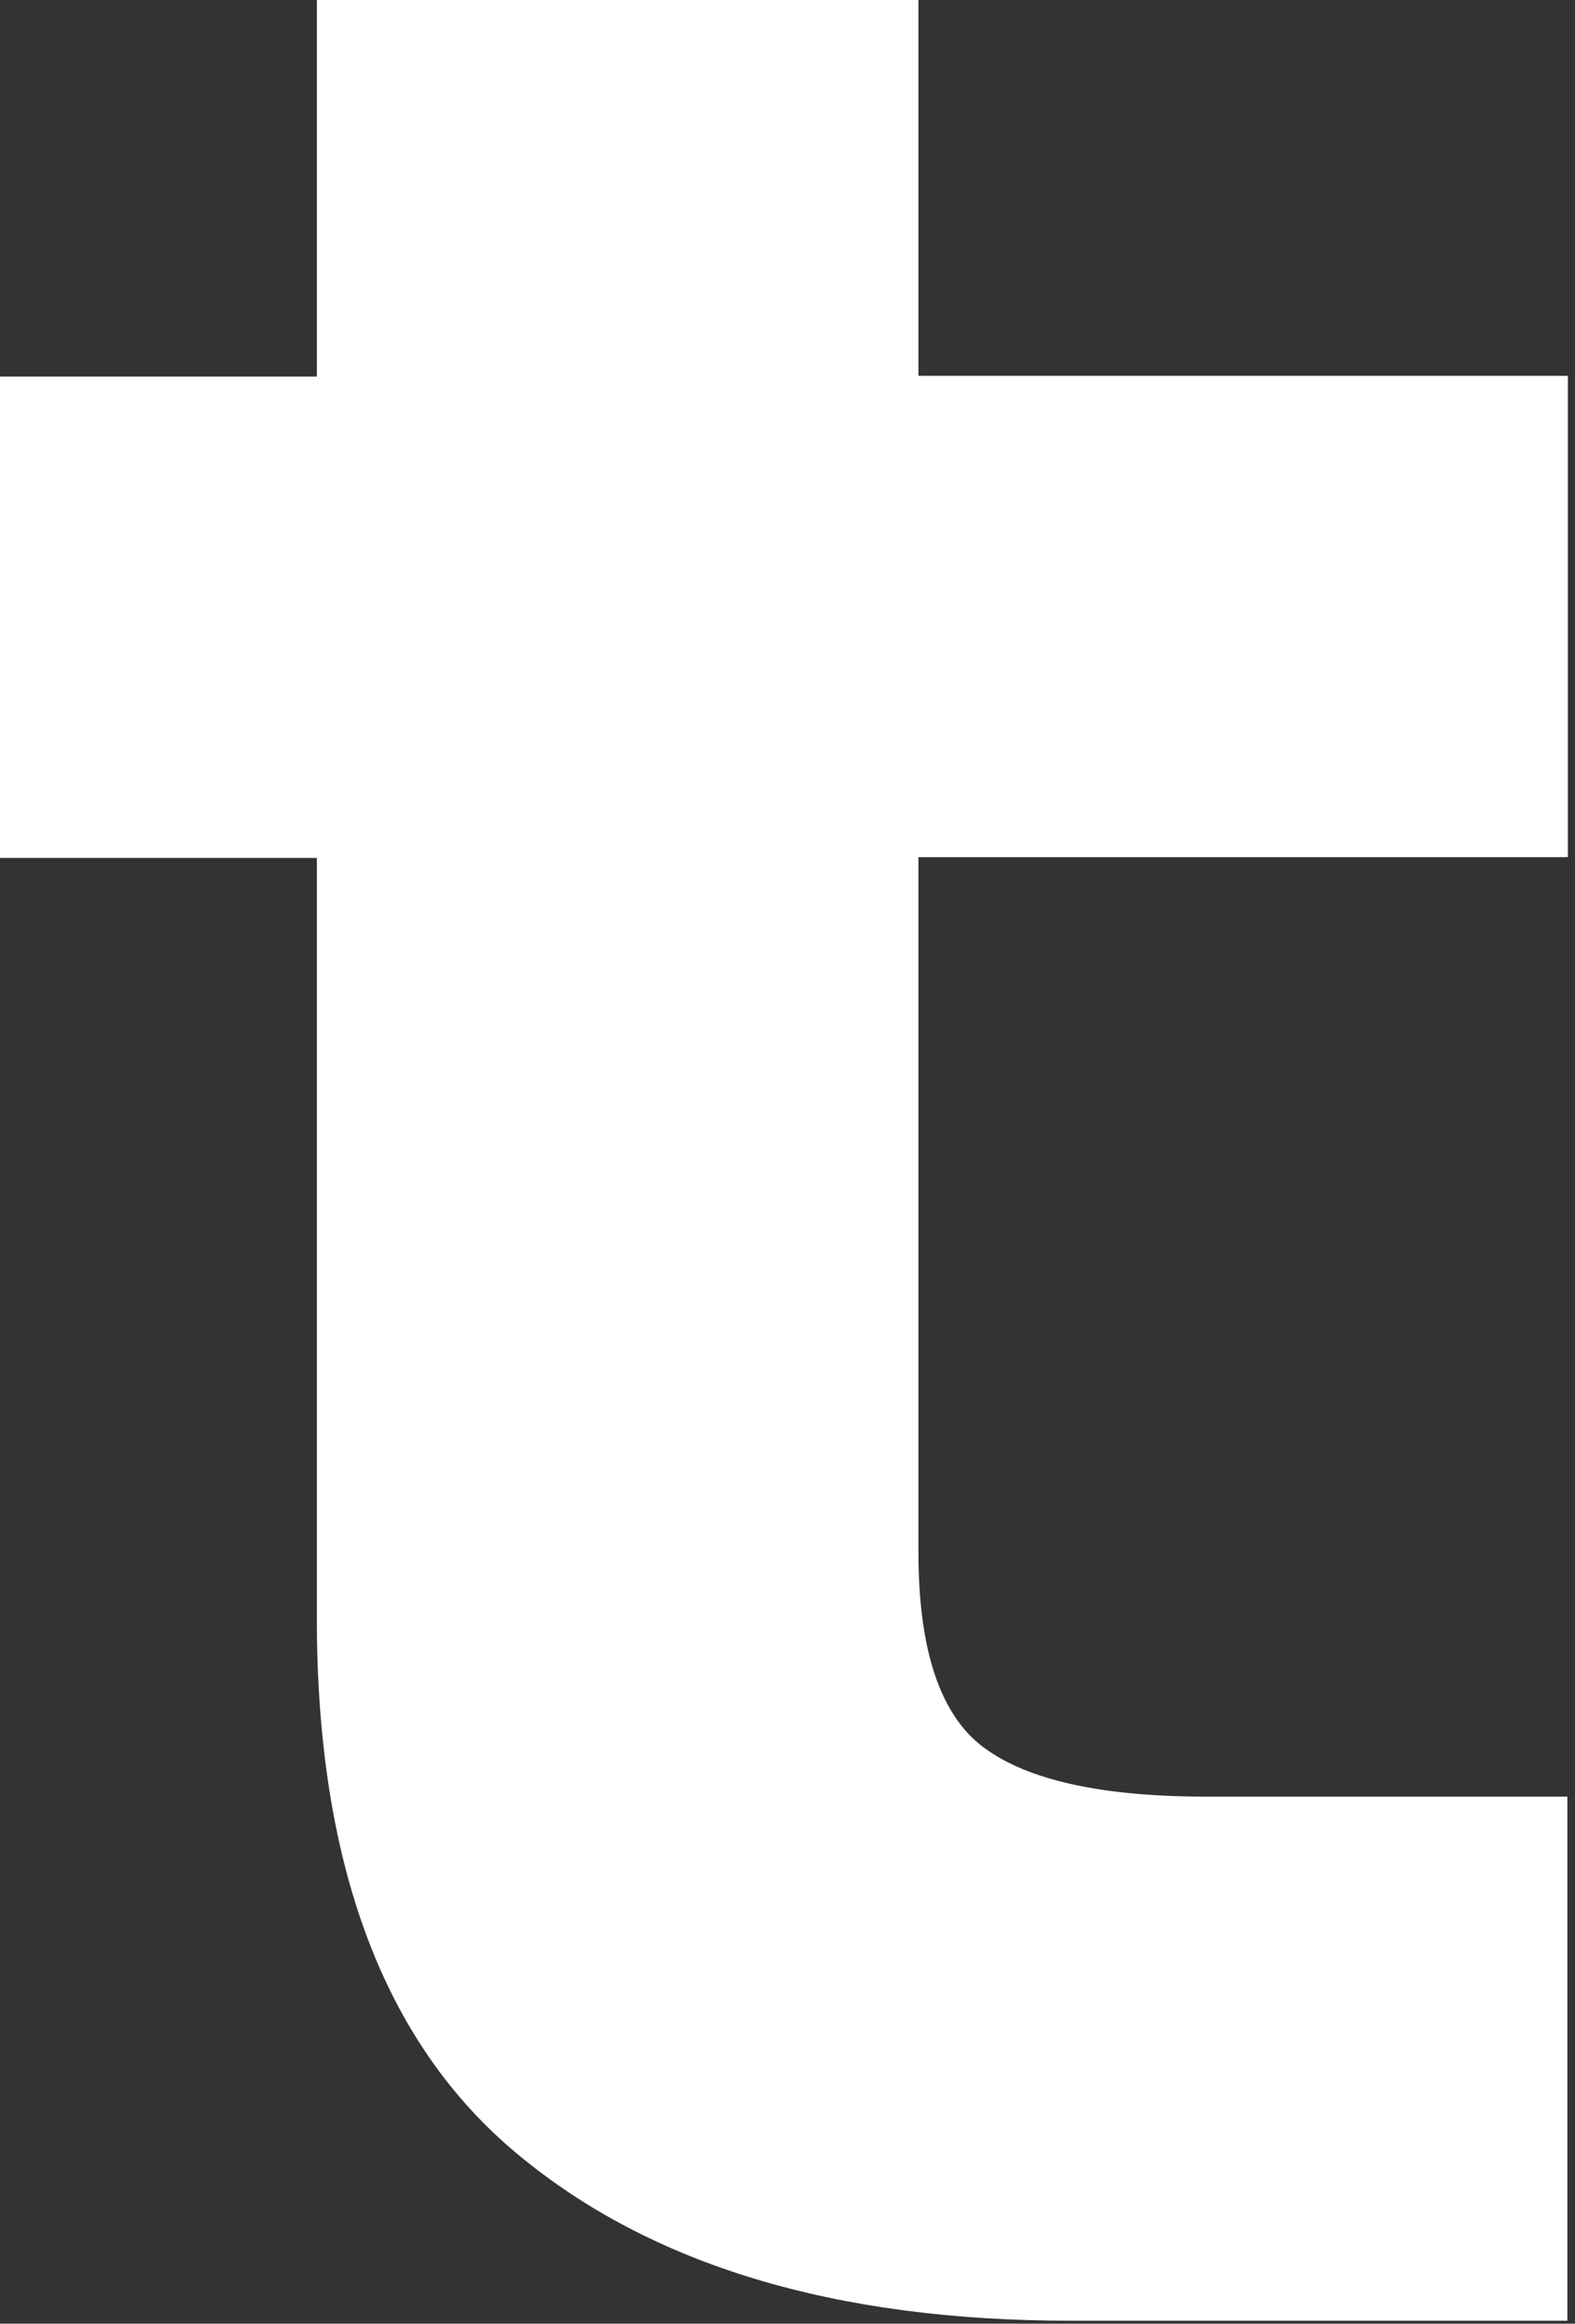 <?xml version="1.0" encoding="utf-8"?>
<svg xmlns="http://www.w3.org/2000/svg" fill="none" height="100%" overflow="visible" preserveAspectRatio="none" style="display: block;" viewBox="0 0 40 59" width="100%">
<rect x="0" y="0" width="40" height="59" fill="#333333" stroke="none"/>
<path d="M8.047 0V9.562H0V21.783H8.047V41.096C8.047 47.341 9.746 51.873 13.14 54.692C16.533 57.52 21.217 58.925 27.183 58.925H39.806V45.618H30.651C28.009 45.618 26.123 45.209 25.002 44.383C23.881 43.566 23.325 41.903 23.325 39.403V21.763H39.819V9.542H23.325V0H8.047Z" fill="white" id="Vector"/>
</svg>